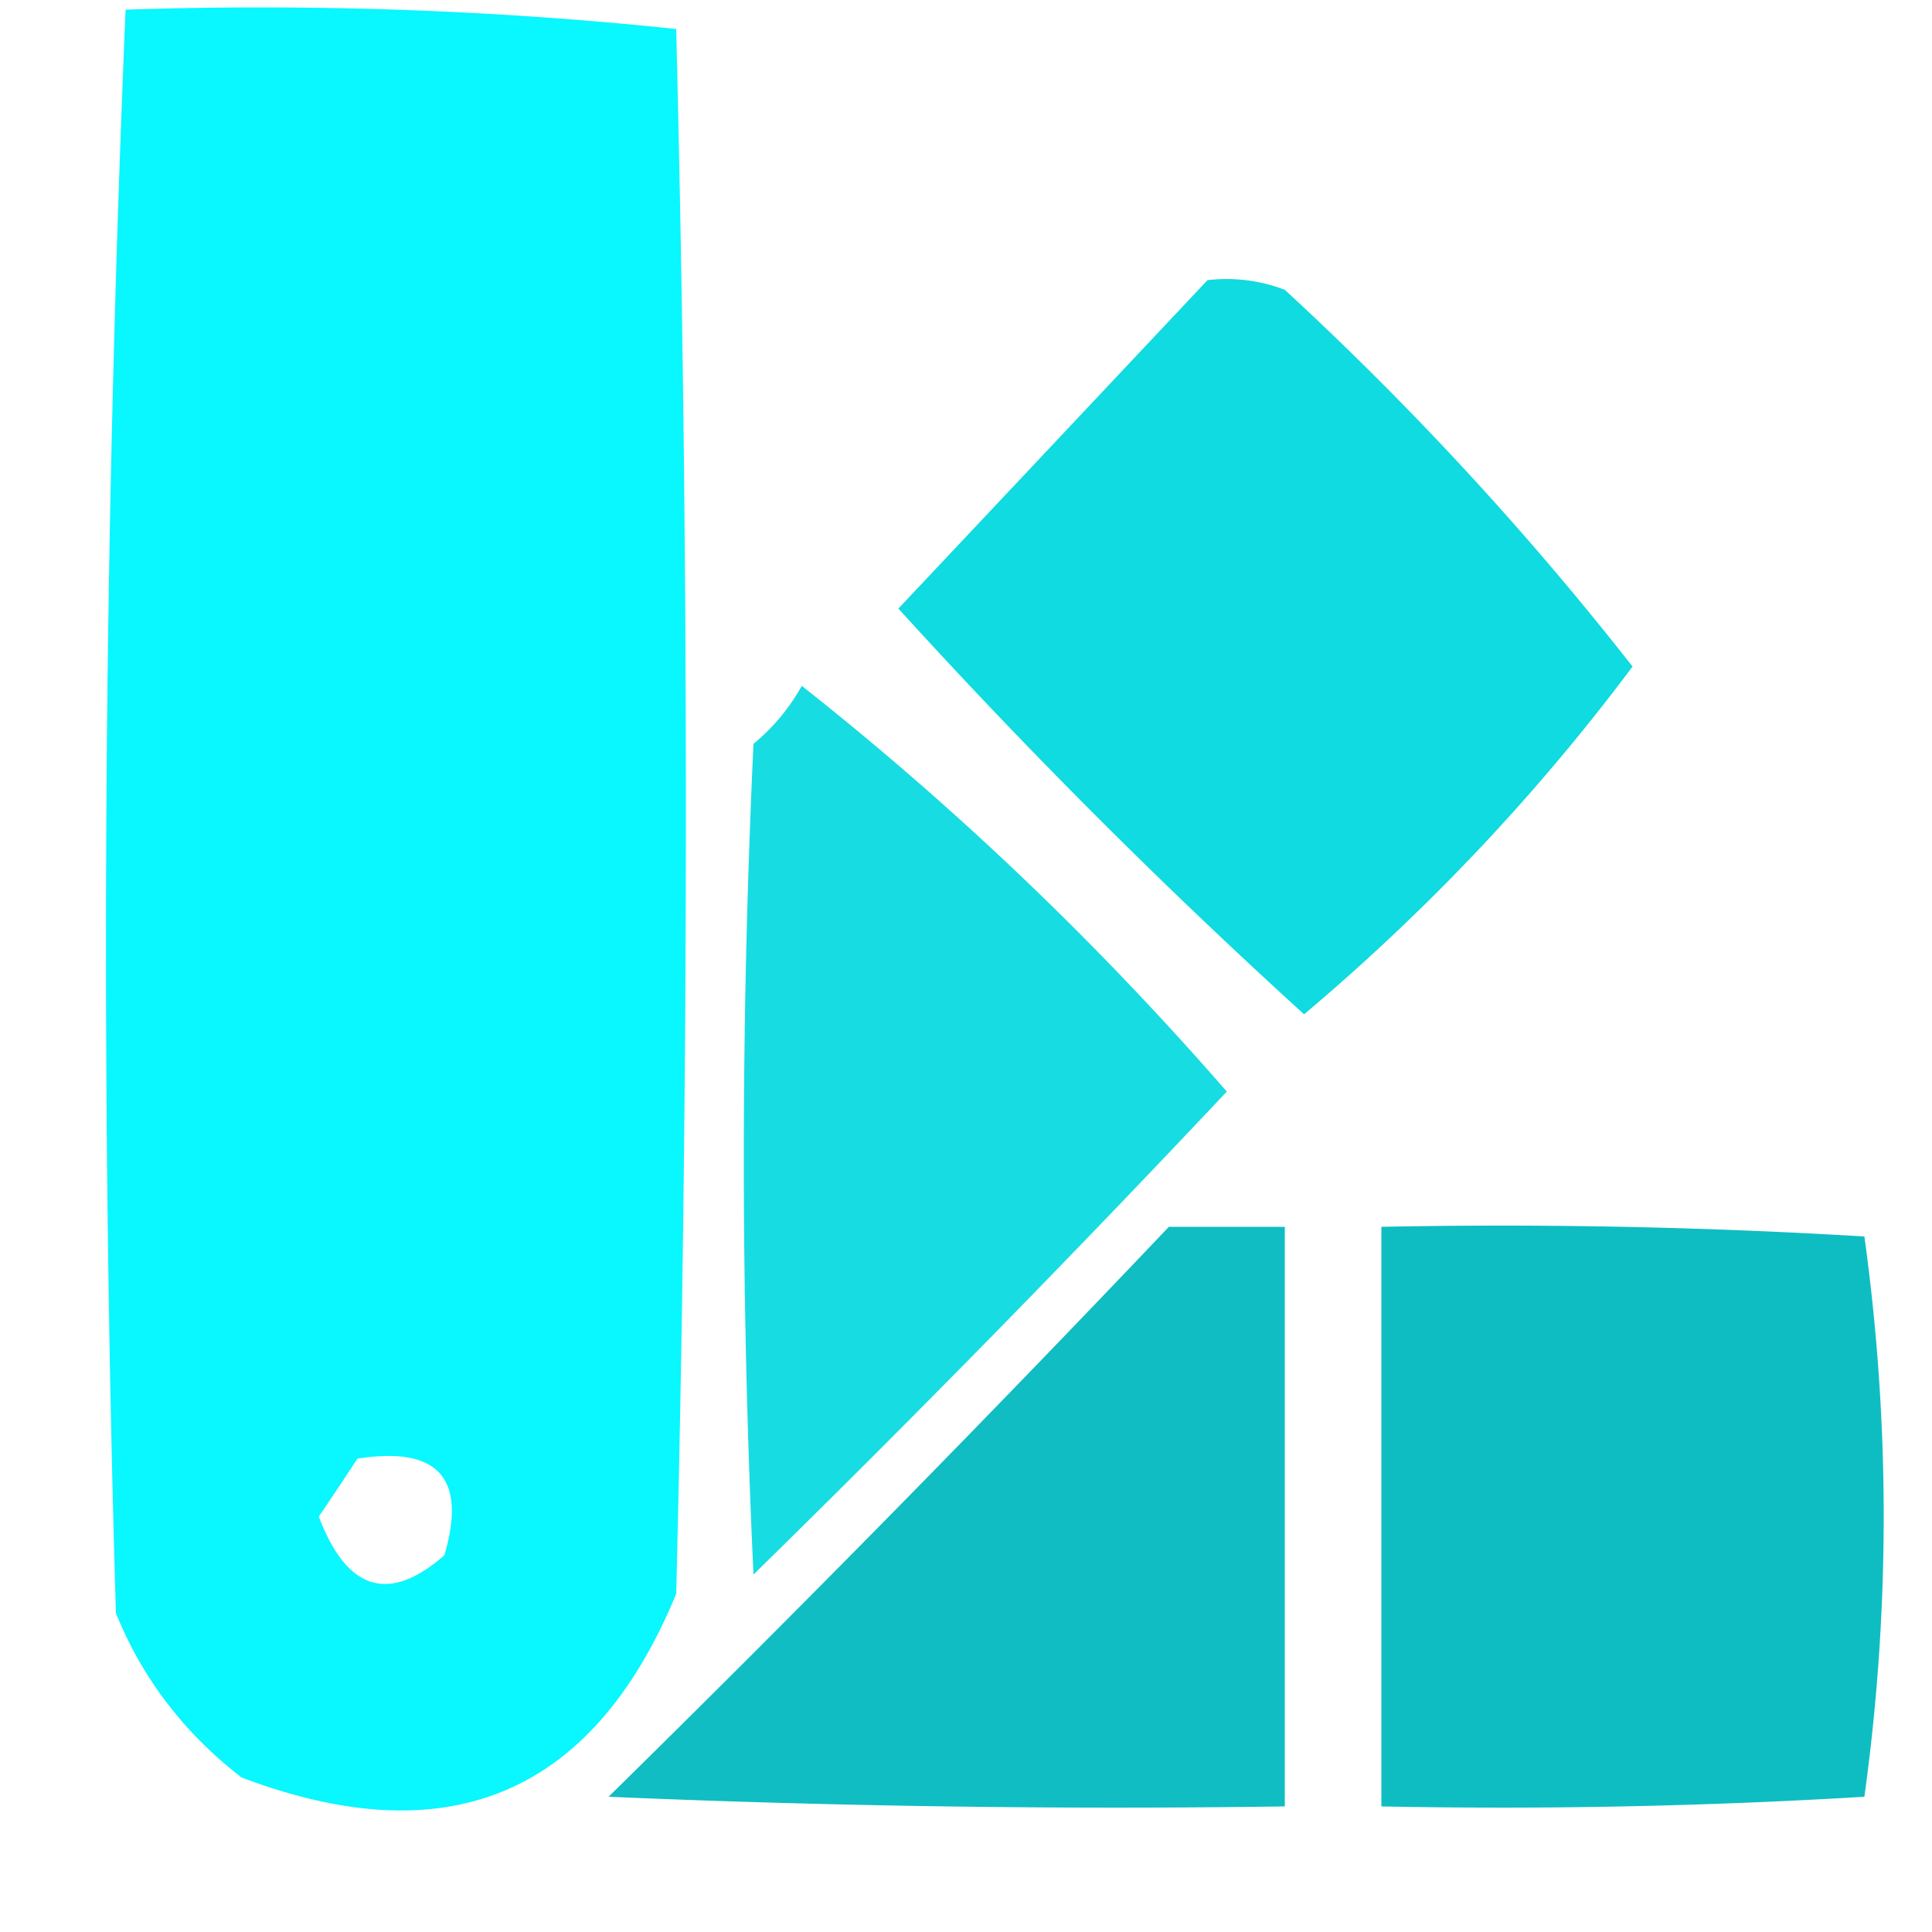 <svg xmlns="http://www.w3.org/2000/svg" width="100" height="100" style="shape-rendering:geometricPrecision;text-rendering:geometricPrecision;image-rendering:optimizeQuality;fill-rule:evenodd;clip-rule:evenodd"><path style="opacity:.962" fill="#00f7fe" d="M6.5.5c9.583-.318 19.083.015 28.5 1 .667 27 .667 54 0 81-4.296 10.391-11.796 13.558-22.5 9.5-2.962-2.287-5.129-5.12-6.5-8.5-.824-27.739-.657-55.405.5-83zm12 75c4.177-.658 5.677 1.008 4.5 5-2.87 2.509-5.036 1.842-6.5-2a186.2 186.2 0 0 0 2-3z"/><path style="opacity:.938" fill="#00d9df" d="M62.5 14.5a8.434 8.434 0 0 1 4 .5 164.574 164.574 0 0 1 18 19.5c-4.933 6.603-10.6 12.603-17 18a312.042 312.042 0 0 1-21-21c5.355-5.687 10.688-11.354 16-17z"/><path style="opacity:.91" fill="#00d9df" d="M41.5 35.5c7.925 6.255 15.258 13.255 22 21a865.07 865.07 0 0 1-24.5 25 462.477 462.477 0 0 1 0-43 10.521 10.521 0 0 0 2.5-3z"/><path style="opacity:.939" fill="#00b9be" d="M60.5 63.5h6v30c-11.671.166-23.338 0-35-.5a1205.757 1205.757 0 0 0 29-29.5z"/><path style="opacity:.945" fill="#00b9be" d="M71.5 63.5c8.34-.166 16.673 0 25 .5a105.628 105.628 0 0 1 0 29c-8.327.5-16.66.666-25 .5v-30z"/></svg>